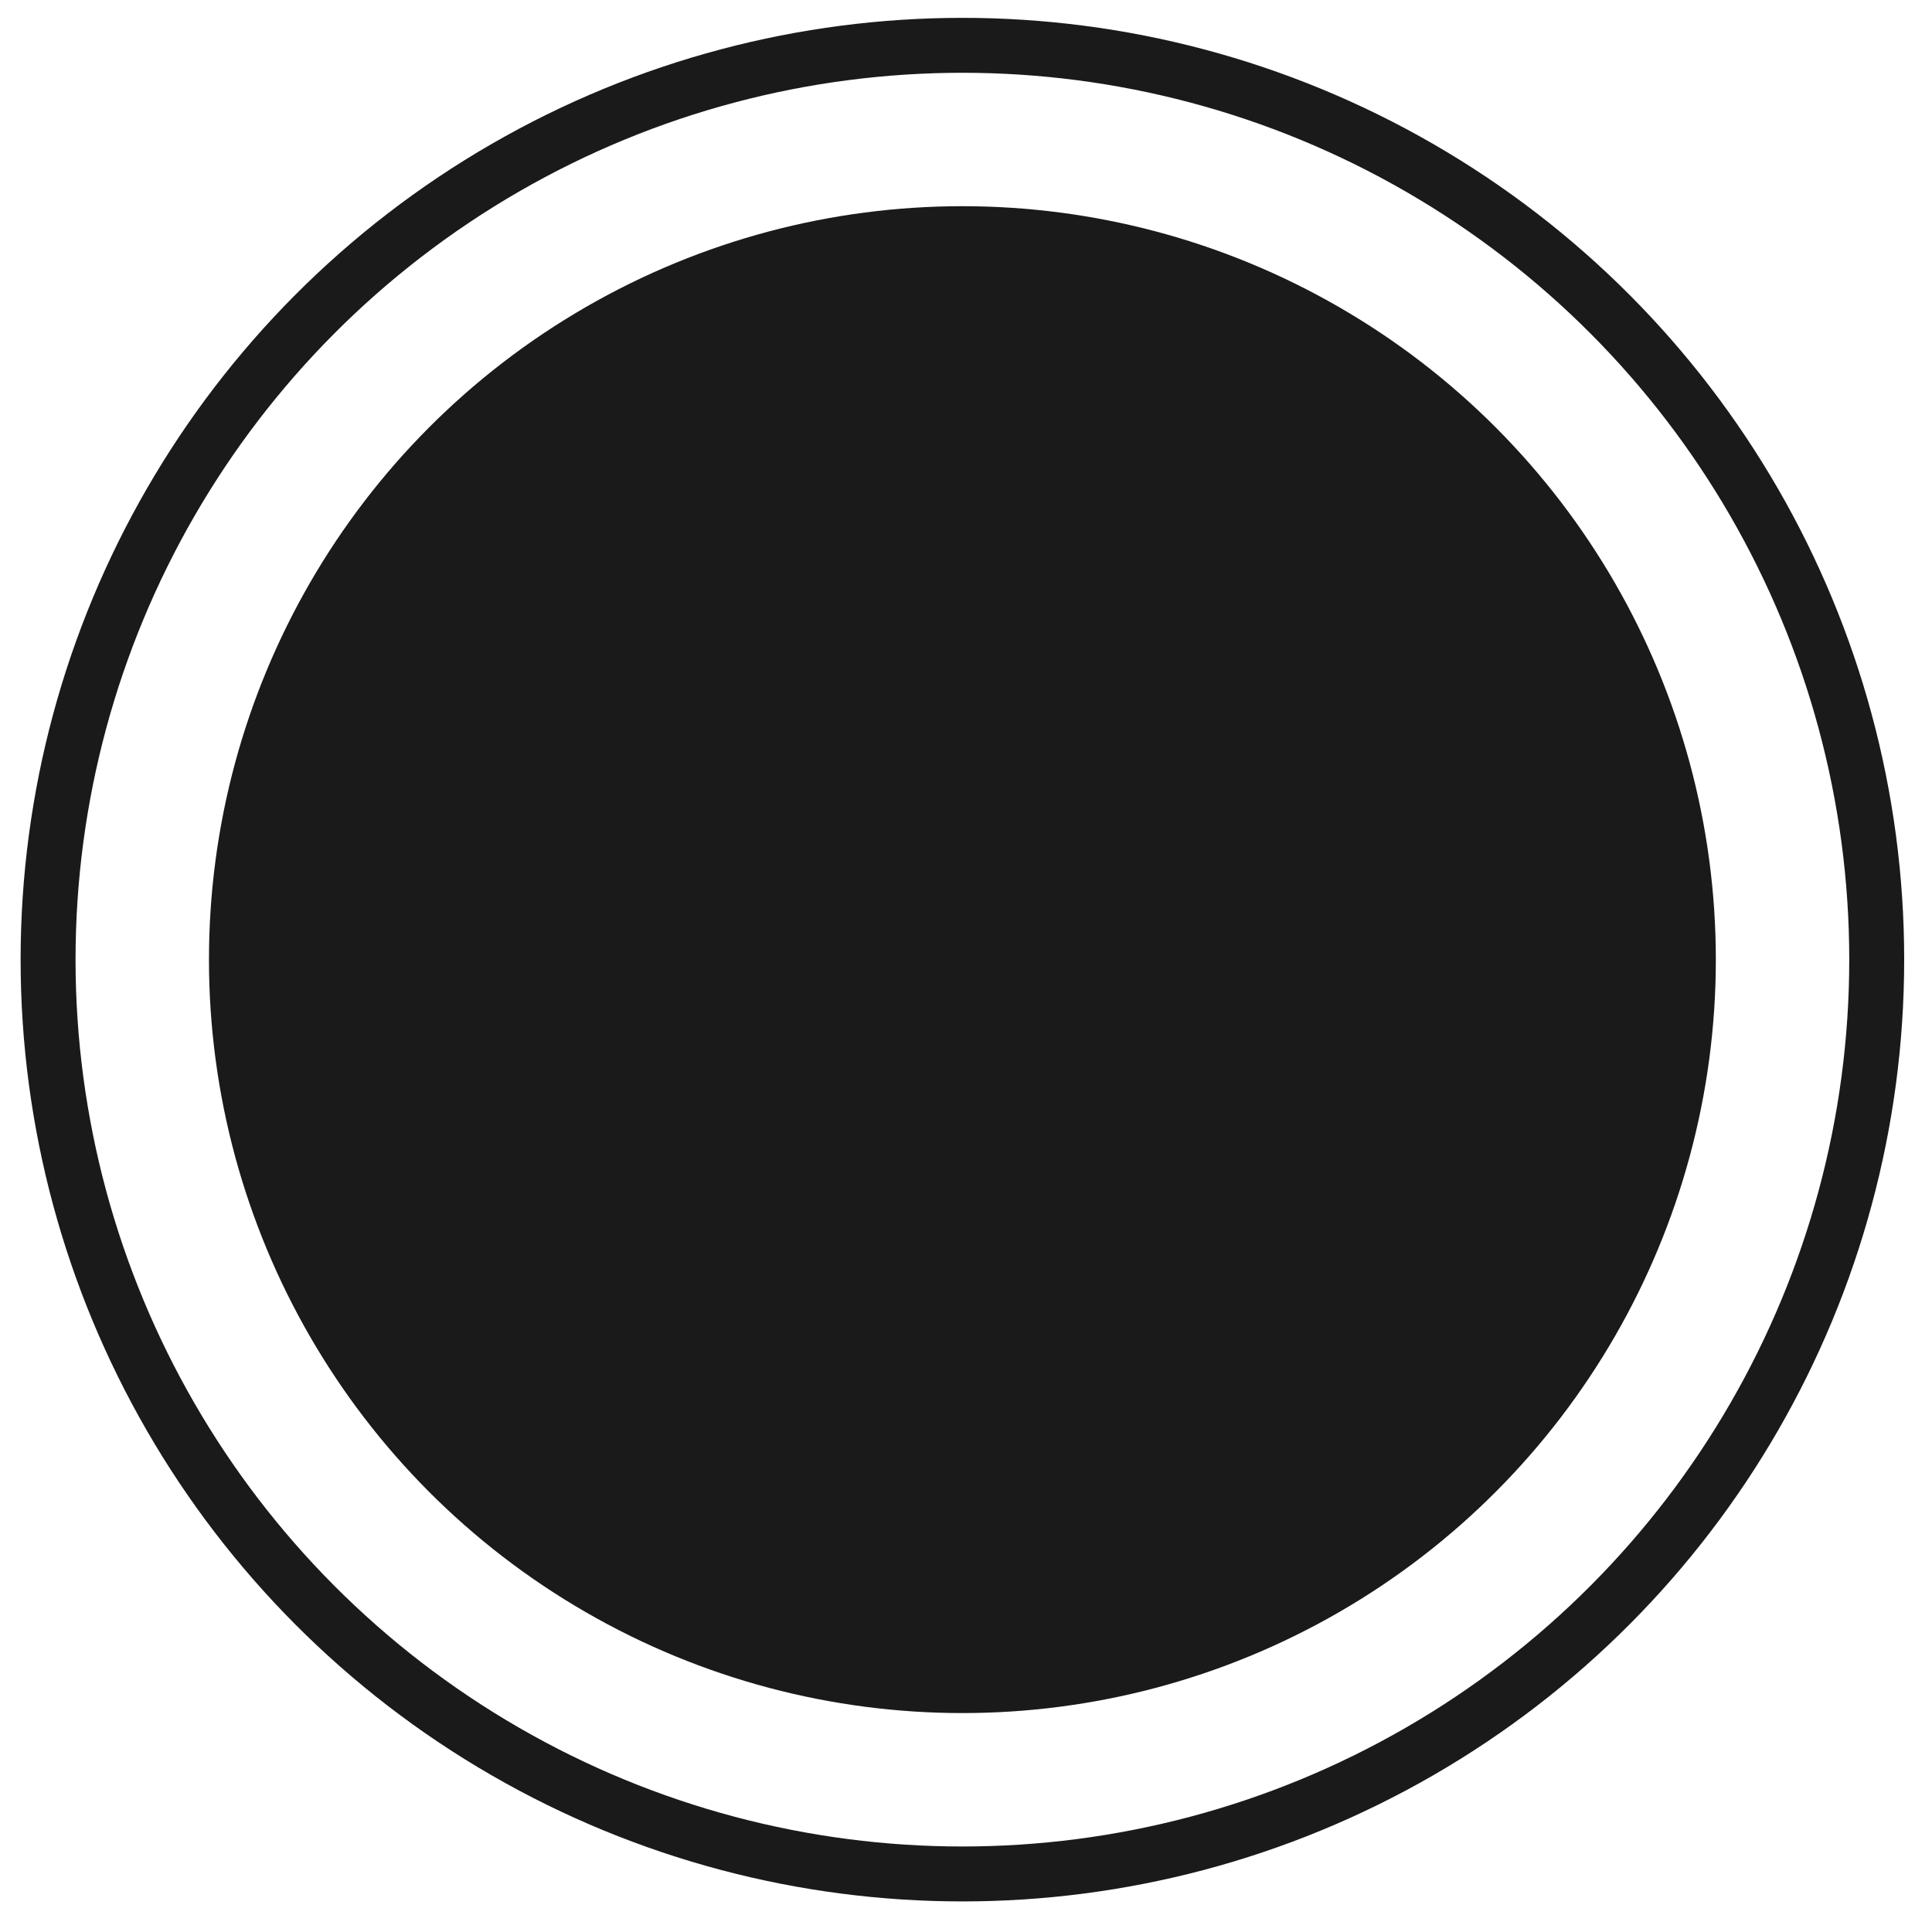 <?xml version="1.0" encoding="UTF-8"?> <svg xmlns="http://www.w3.org/2000/svg" width="44" height="44" viewBox="0 0 44 44" fill="none"><circle cx="21.918" cy="21.855" r="20.823" stroke="#1A1A1A" stroke-width="1.251"></circle><circle cx="21.918" cy="21.855" r="17.159" fill="#1A1A1A"></circle></svg> 